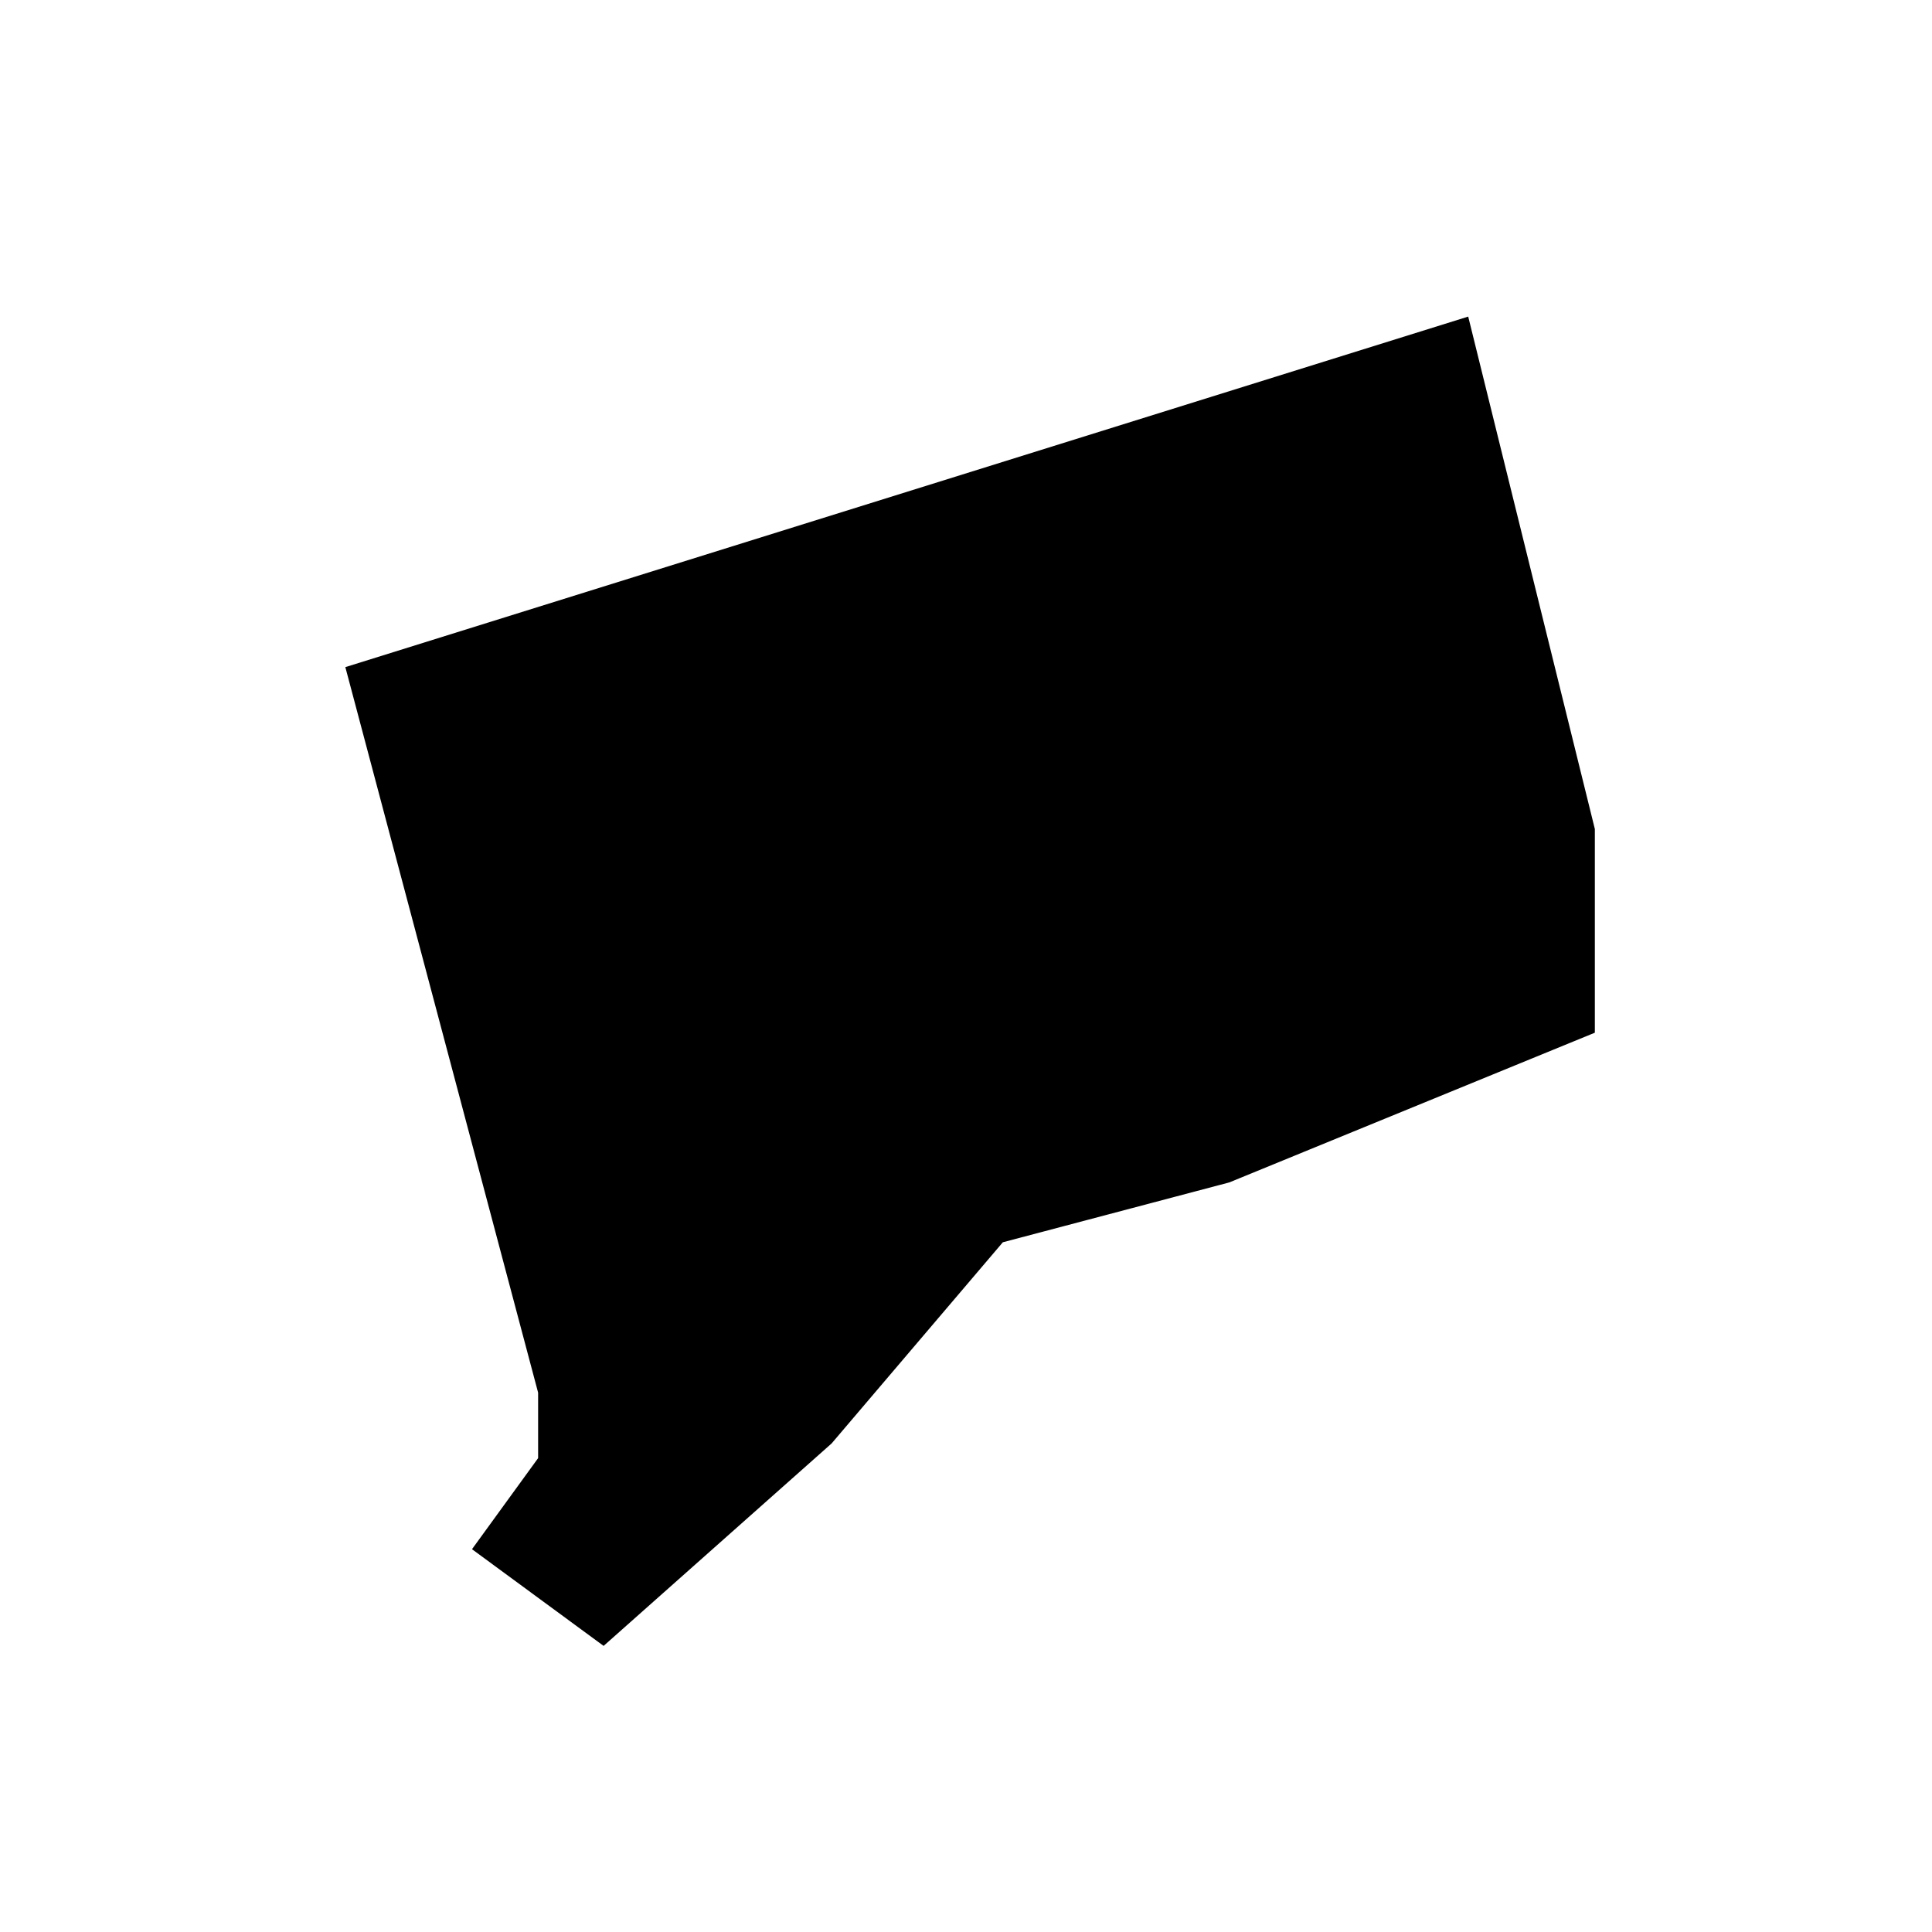 <?xml version="1.0" encoding="UTF-8"?>
<!-- Uploaded to: SVG Repo, www.svgrepo.com, Generator: SVG Repo Mixer Tools -->
<svg fill="#000000" width="800px" height="800px" version="1.1" viewBox="144 144 512 512" xmlns="http://www.w3.org/2000/svg">
 <path d="m533.09 227.9-297.57 92.895 51.086 192.27v17.355l-17.523 24.133 34.879 25.625 60.426-53.652 45.375-53.312 60.016-15.863 96.871-39.676v-53.98z"/>
</svg>